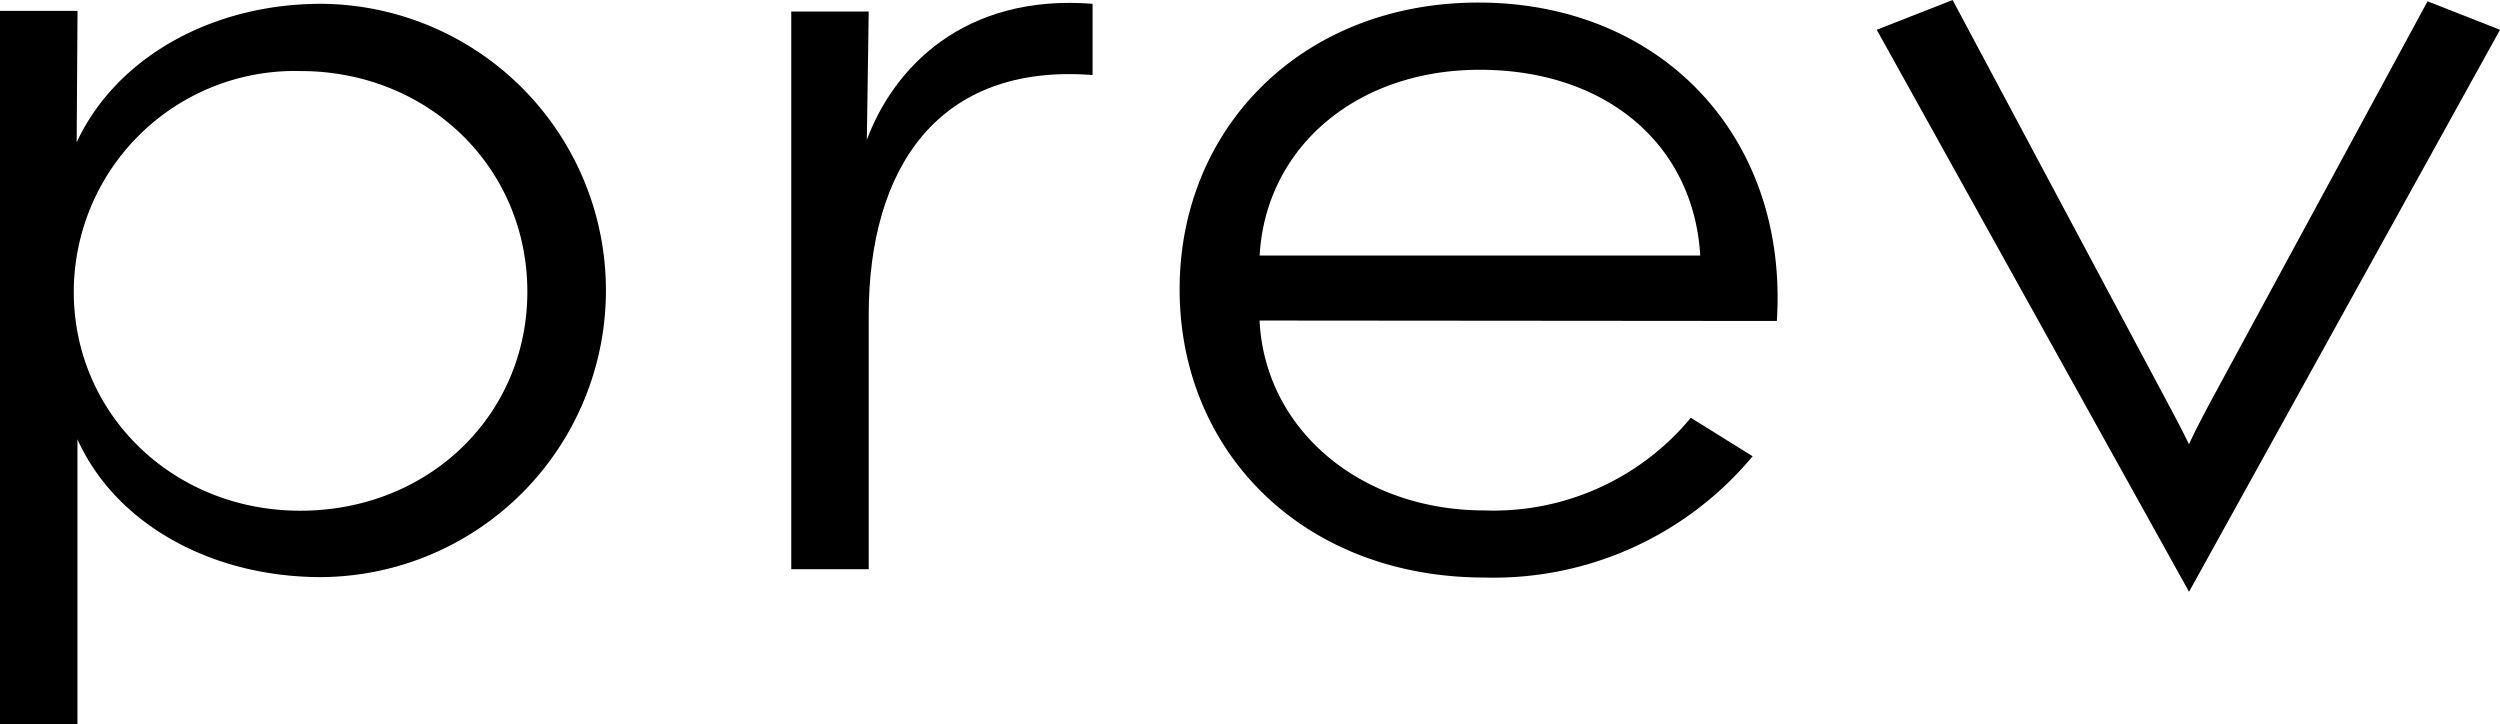 <svg xmlns="http://www.w3.org/2000/svg" width="170.434" height="49.364" viewBox="0 0 170.434 49.364">
  <g id="prevlogo_" transform="translate(-119.57 -345.41)">
    <g id="Group_29" data-name="Group 29" transform="translate(119.57 345.41)">
      <path id="Path_38" data-name="Path 38" d="M119.575,346.422h5.28l-.058,8.965c2.648-5.714,9.135-9.446,16.678-9.446a19.543,19.543,0,0,1,0,39.085c-7.6,0-14.06-3.7-16.625-9.393v19.414h-5.28V346.422Zm35.946,19.151c0-8.449-6.726-15.048-15.481-15.048A15.077,15.077,0,0,0,124.6,365.573c0,8.356,6.779,14.926,15.437,14.926C148.795,380.5,155.521,373.982,155.521,365.573Z" transform="translate(-119.57 -345.682)"/>
      <path id="Path_39" data-name="Path 39" d="M235.69,367.108v17.311h-5.28V346.4h5.28l-.127,8.75c1.83-4.925,6.629-9.957,15.389-9.276v4.857C240.392,349.914,235.69,357.107,235.69,367.108Z" transform="translate(-176.467 -345.616)"/>
      <path id="Path_40" data-name="Path 40" d="M284.81,365.315c0-11.043,8.39-19.545,20.367-19.545,12.444,0,21.151,9.135,20.348,21.706l-35.265-.029c.365,7.485,6.94,12.946,15.33,12.946a17.455,17.455,0,0,0,14.07-6.317l4.215,2.623a22.98,22.98,0,0,1-18.284,8.269C293.249,384.962,284.81,376.411,284.81,365.315Zm35.493-2.3c-.453-7.582-6.424-12.663-15.038-12.663-8.361,0-14.576,5.251-15,12.663Z" transform="translate(-204.391 -345.595)"/>
      <path id="Path_41" data-name="Path 41" d="M382.46,347.439l5.173-2.029,14.133,26.48c.72,1.348,1.5,2.794,1.981,3.8.453-.993,1.231-2.458,1.947-3.772L420.012,345.5l4.94,1.942-21.2,38.311Z" transform="translate(-254.517 -345.41)"/>
    </g>
  </g>
</svg>
